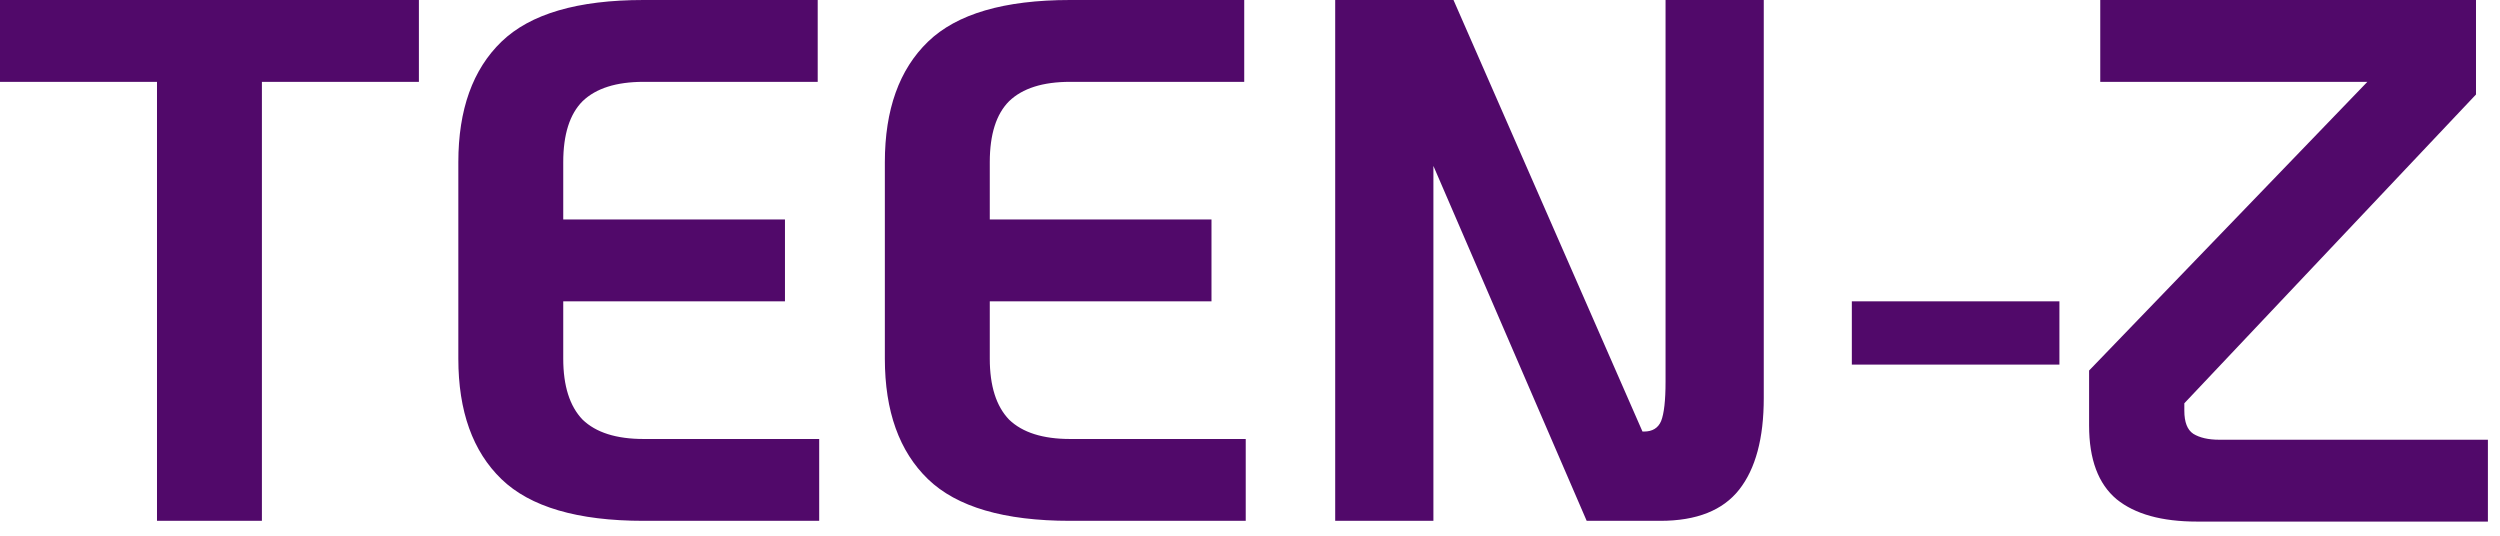 <?xml version="1.0" encoding="UTF-8"?> <svg xmlns="http://www.w3.org/2000/svg" width="168" height="36" viewBox="0 0 168 36" fill="none"> <path d="M10.55 5.5H7.07805e-08V-2.38419e-06H28.15V5.5H17.6V35H10.55V5.5ZM43.25 35C38.817 35 35.634 34.067 33.7 32.2C31.767 30.333 30.8 27.633 30.8 24.1V10.9C30.8 7.367 31.767 4.667 33.7 2.8C35.634 0.933 38.817 -2.38419e-06 43.25 -2.38419e-06H54.95V5.5H43.25C41.417 5.5 40.05 5.933 39.15 6.8C38.284 7.667 37.85 9.033 37.85 10.9V14.75H52.75V20.25H37.85V24.1C37.85 25.933 38.284 27.3 39.15 28.2C40.05 29.067 41.417 29.5 43.25 29.5H55.05V35H43.25ZM71.912 35C67.479 35 64.296 34.067 62.362 32.2C60.429 30.333 59.462 27.633 59.462 24.1V10.9C59.462 7.367 60.429 4.667 62.362 2.8C64.296 0.933 67.479 -2.38419e-06 71.912 -2.38419e-06H83.612V5.5H71.912C70.079 5.5 68.713 5.933 67.812 6.8C66.946 7.667 66.513 9.033 66.513 10.9V14.75H81.412V20.25H66.513V24.1C66.513 25.933 66.946 27.3 67.812 28.2C68.713 29.067 70.079 29.5 71.912 29.5H83.713V35H71.912ZM118.525 -2.38419e-06V26.75C118.525 29.45 117.975 31.5 116.875 32.9C115.775 34.3 114.008 35 111.575 35H106.625L96.325 11.15V35H89.725V-2.38419e-06H97.675L110.375 29H110.475C111.041 29 111.425 28.767 111.625 28.3C111.825 27.8 111.925 26.917 111.925 25.65V-2.38419e-06H118.525ZM124.443 20.25H138.393V24.5H124.443V20.25ZM167.187 29.55V35.05H147.637C145.27 35.05 143.47 34.55 142.237 33.55C141.003 32.517 140.387 30.867 140.387 28.6V24.9L159.087 5.5H141.137V-2.38419e-06H166.387V6.35L146.787 27.1V27.6C146.787 28.367 146.987 28.883 147.387 29.15C147.82 29.417 148.403 29.55 149.137 29.55H167.187Z" fill="#51096A"></path> </svg> 